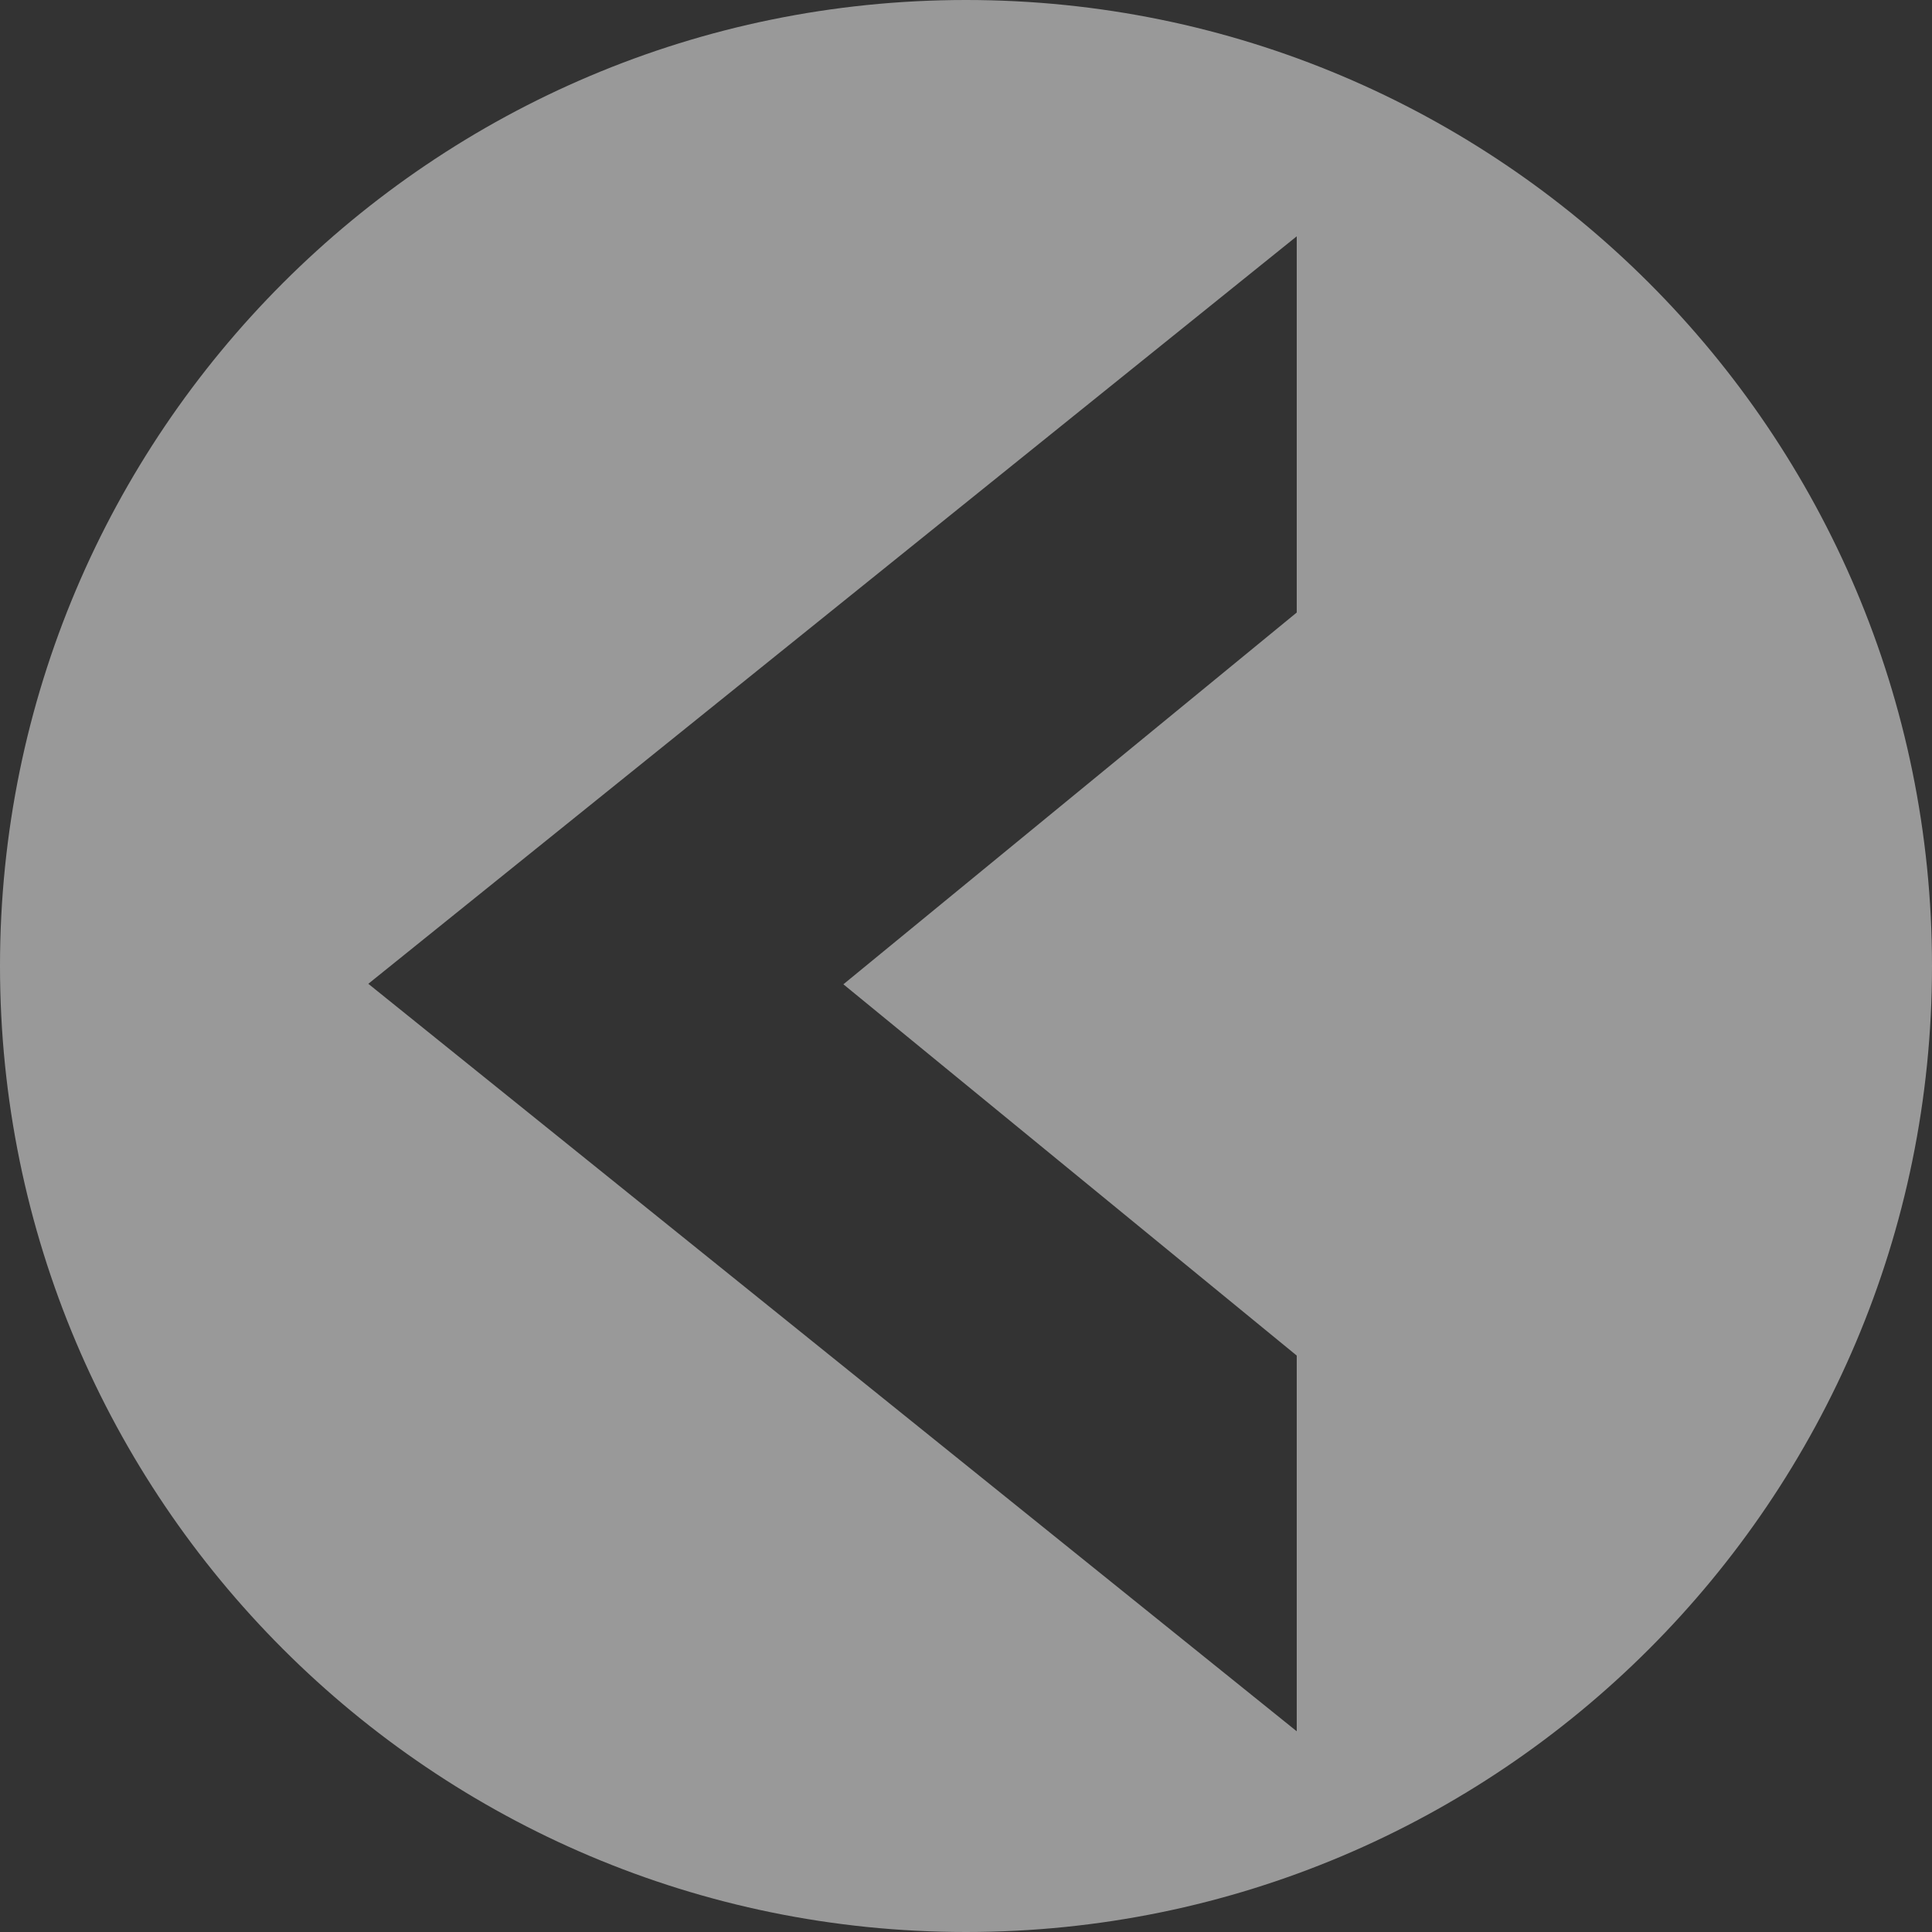 <?xml version="1.0" encoding="UTF-8"?><svg id="Layer_2" xmlns="http://www.w3.org/2000/svg" viewBox="0 0 39.08 39.08"><rect x="0" y="0" width="39.08" height="39.08" fill="#333333" stroke="none"/><defs><style>.cls-1{fill:rgba(255,255,255,.5);stroke-width:0px;}</style></defs><g id="header_footer"><path class="cls-1" d="m19.54,0C8.75,0,0,8.75,0,19.54s8.75,19.54,19.54,19.54,19.54-8.75,19.54-19.54S30.33,0,19.54,0Zm6.69,12.39l-9.17,7.52,9.17,7.51v7.6L7.45,19.9,26.23,4.78v7.6Z"/></g></svg>